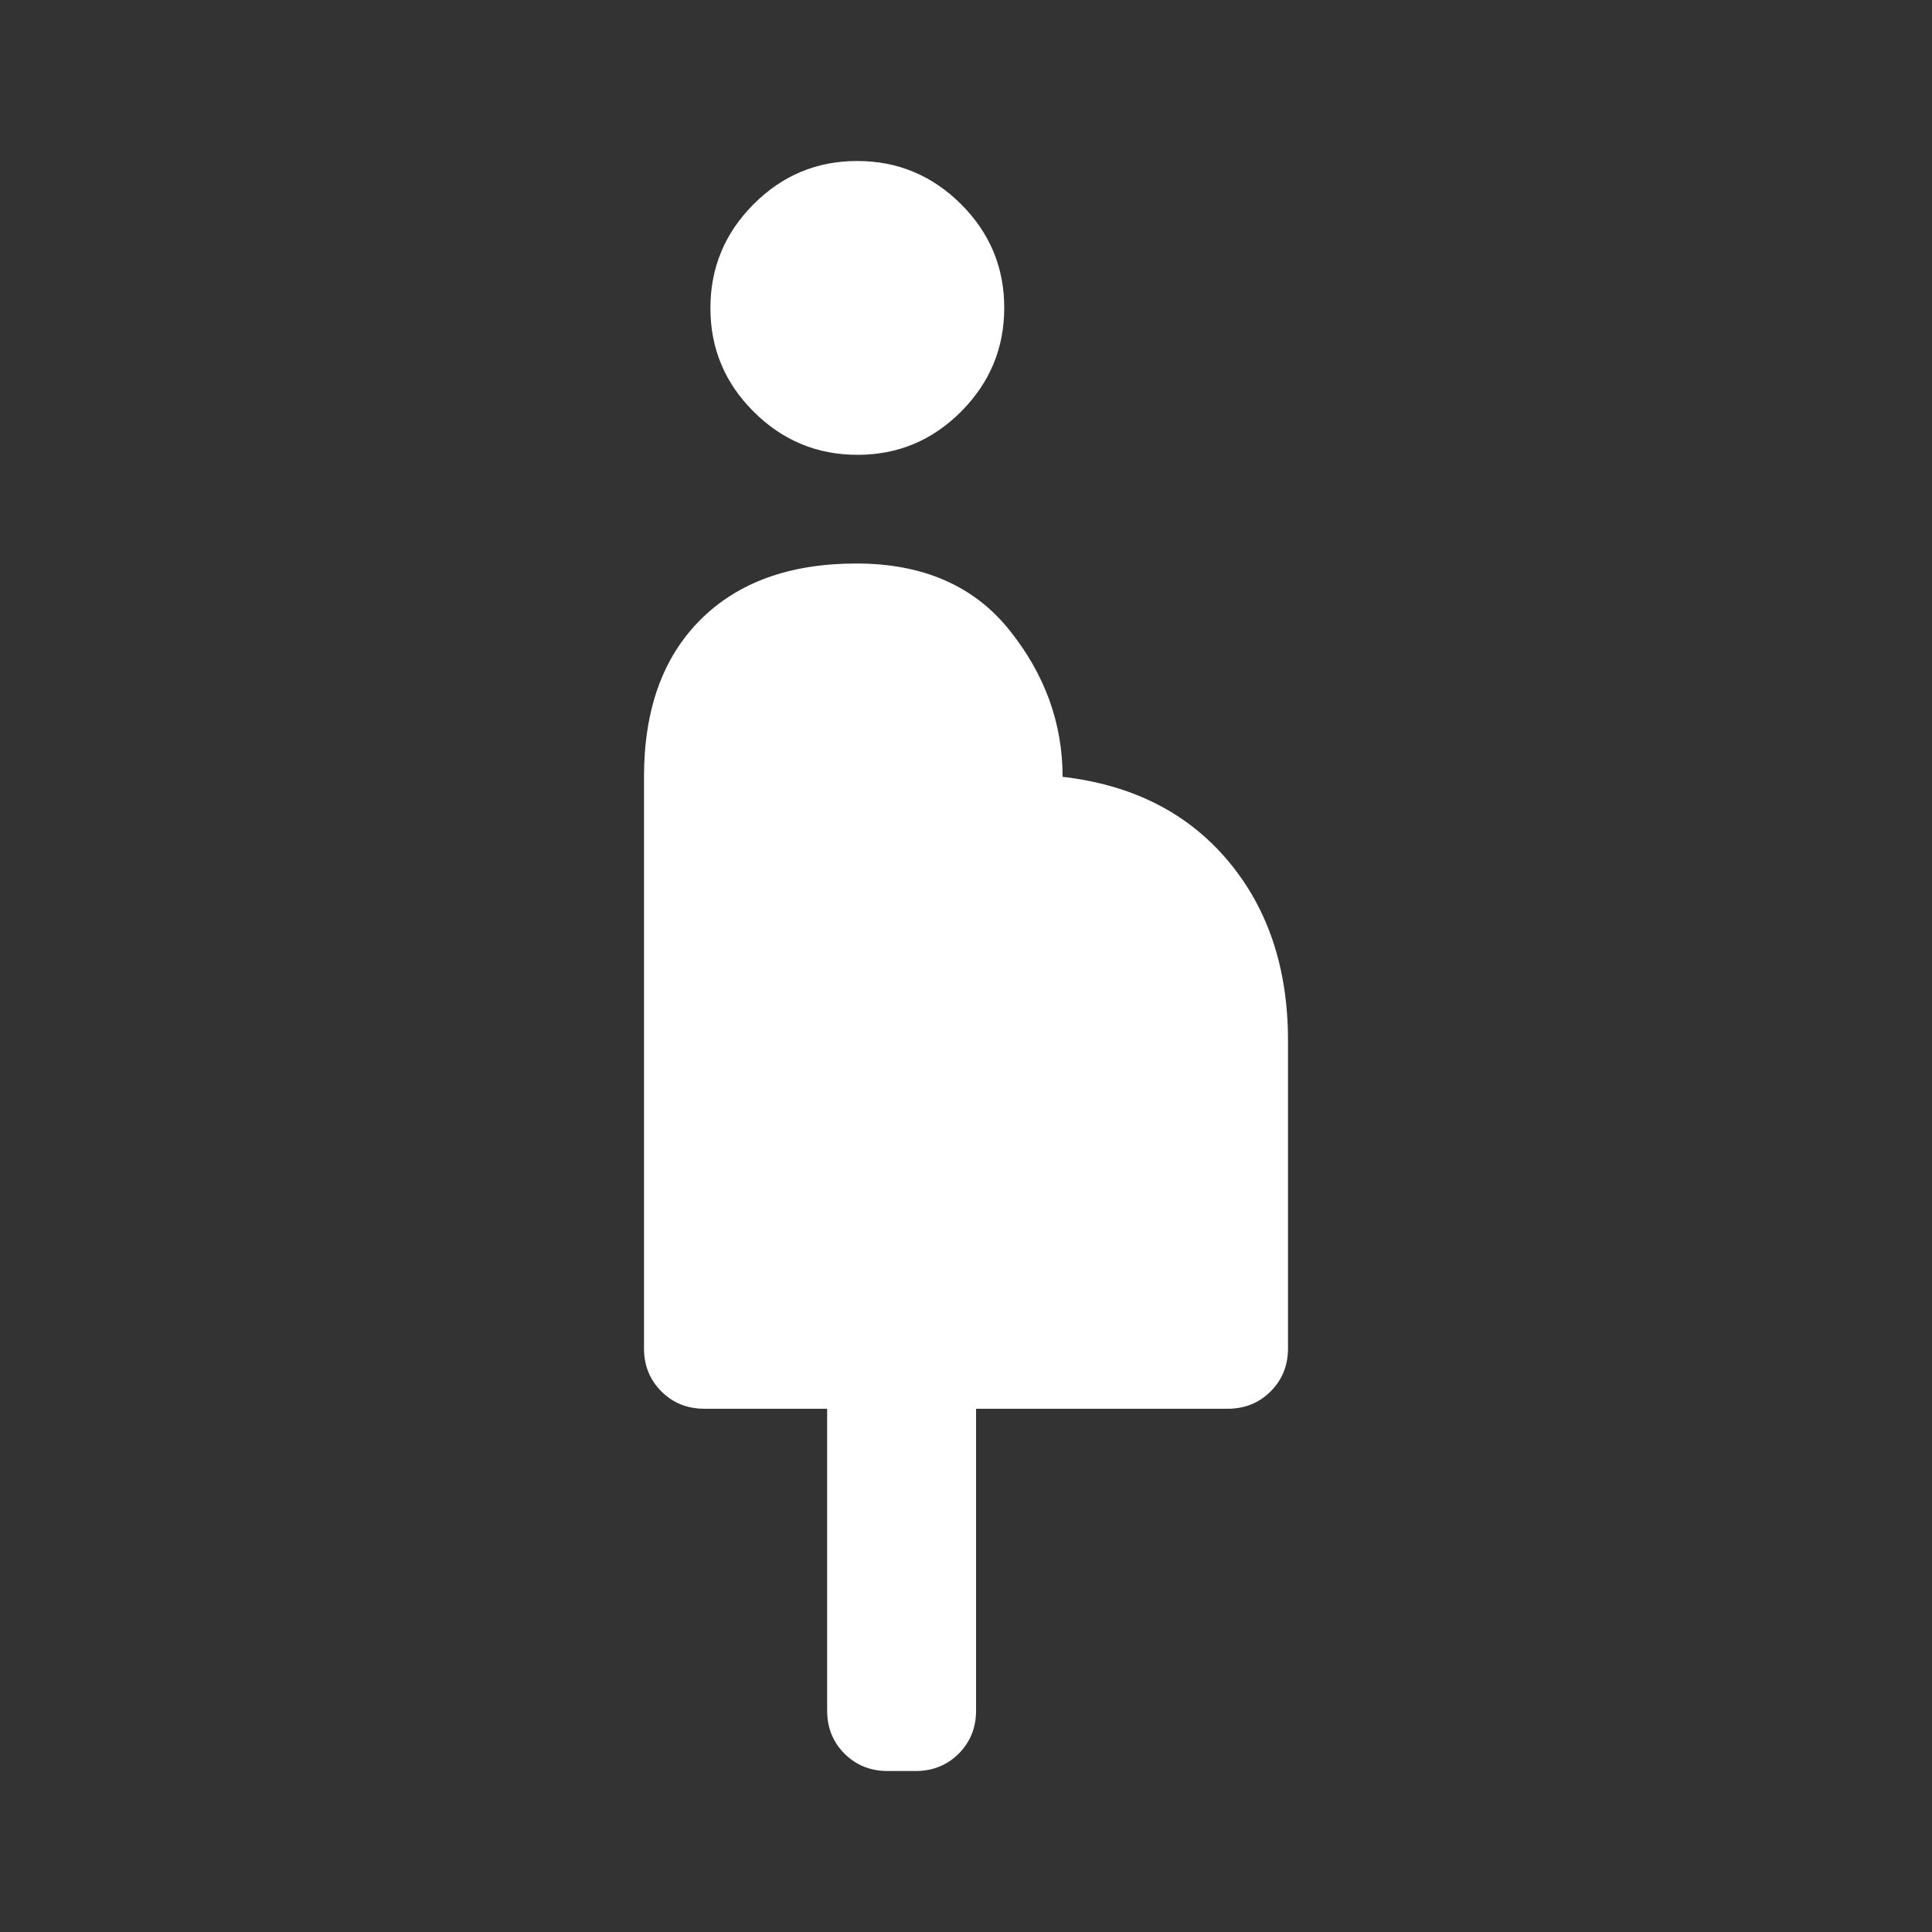 <svg width="48" height="48" viewBox="0 0 48 48" fill="none" xmlns="http://www.w3.org/2000/svg">
<rect x="0" y="0" width="48" height="48" fill="#333333" stroke="none"/>
<g id="pregnant_woman">
<mask id="mask0_5644_22159" style="mask-type:alpha" maskUnits="userSpaceOnUse" x="0" y="0" width="48" height="48">
<rect id="Bounding box" width="48" height="48" fill="#D9D9D9"/>
</mask>
<g mask="url(#mask0_5644_22159)">
<path id="pregnant_woman_2" d="M20.55 42.5V35H17.5C17.075 35 16.719 34.856 16.431 34.569C16.144 34.281 16 33.925 16 33.5V19.3C16 17.633 16.467 16.333 17.4 15.4C18.333 14.467 19.625 14 21.275 14C22.925 14 24.192 14.55 25.075 15.65C25.958 16.75 26.4 17.967 26.4 19.3C28.133 19.5 29.5 20.192 30.5 21.375C31.5 22.558 32 24.05 32 25.85V33.5C32 33.925 31.856 34.281 31.569 34.569C31.281 34.856 30.925 35 30.5 35H24.25V42.5C24.25 42.925 24.106 43.281 23.819 43.569C23.531 43.856 23.175 44 22.75 44H22.05C21.625 44 21.269 43.856 20.981 43.569C20.694 43.281 20.55 42.925 20.55 42.5ZM21.304 11.3C20.301 11.3 19.442 10.943 18.725 10.229C18.008 9.515 17.65 8.657 17.65 7.654C17.65 6.651 18.007 5.792 18.721 5.075C19.435 4.358 20.293 4 21.296 4C22.299 4 23.158 4.357 23.875 5.071C24.592 5.785 24.95 6.643 24.95 7.646C24.95 8.649 24.593 9.508 23.879 10.225C23.165 10.942 22.307 11.3 21.304 11.3Z" fill="white"/>
</g>
</g>
</svg>
